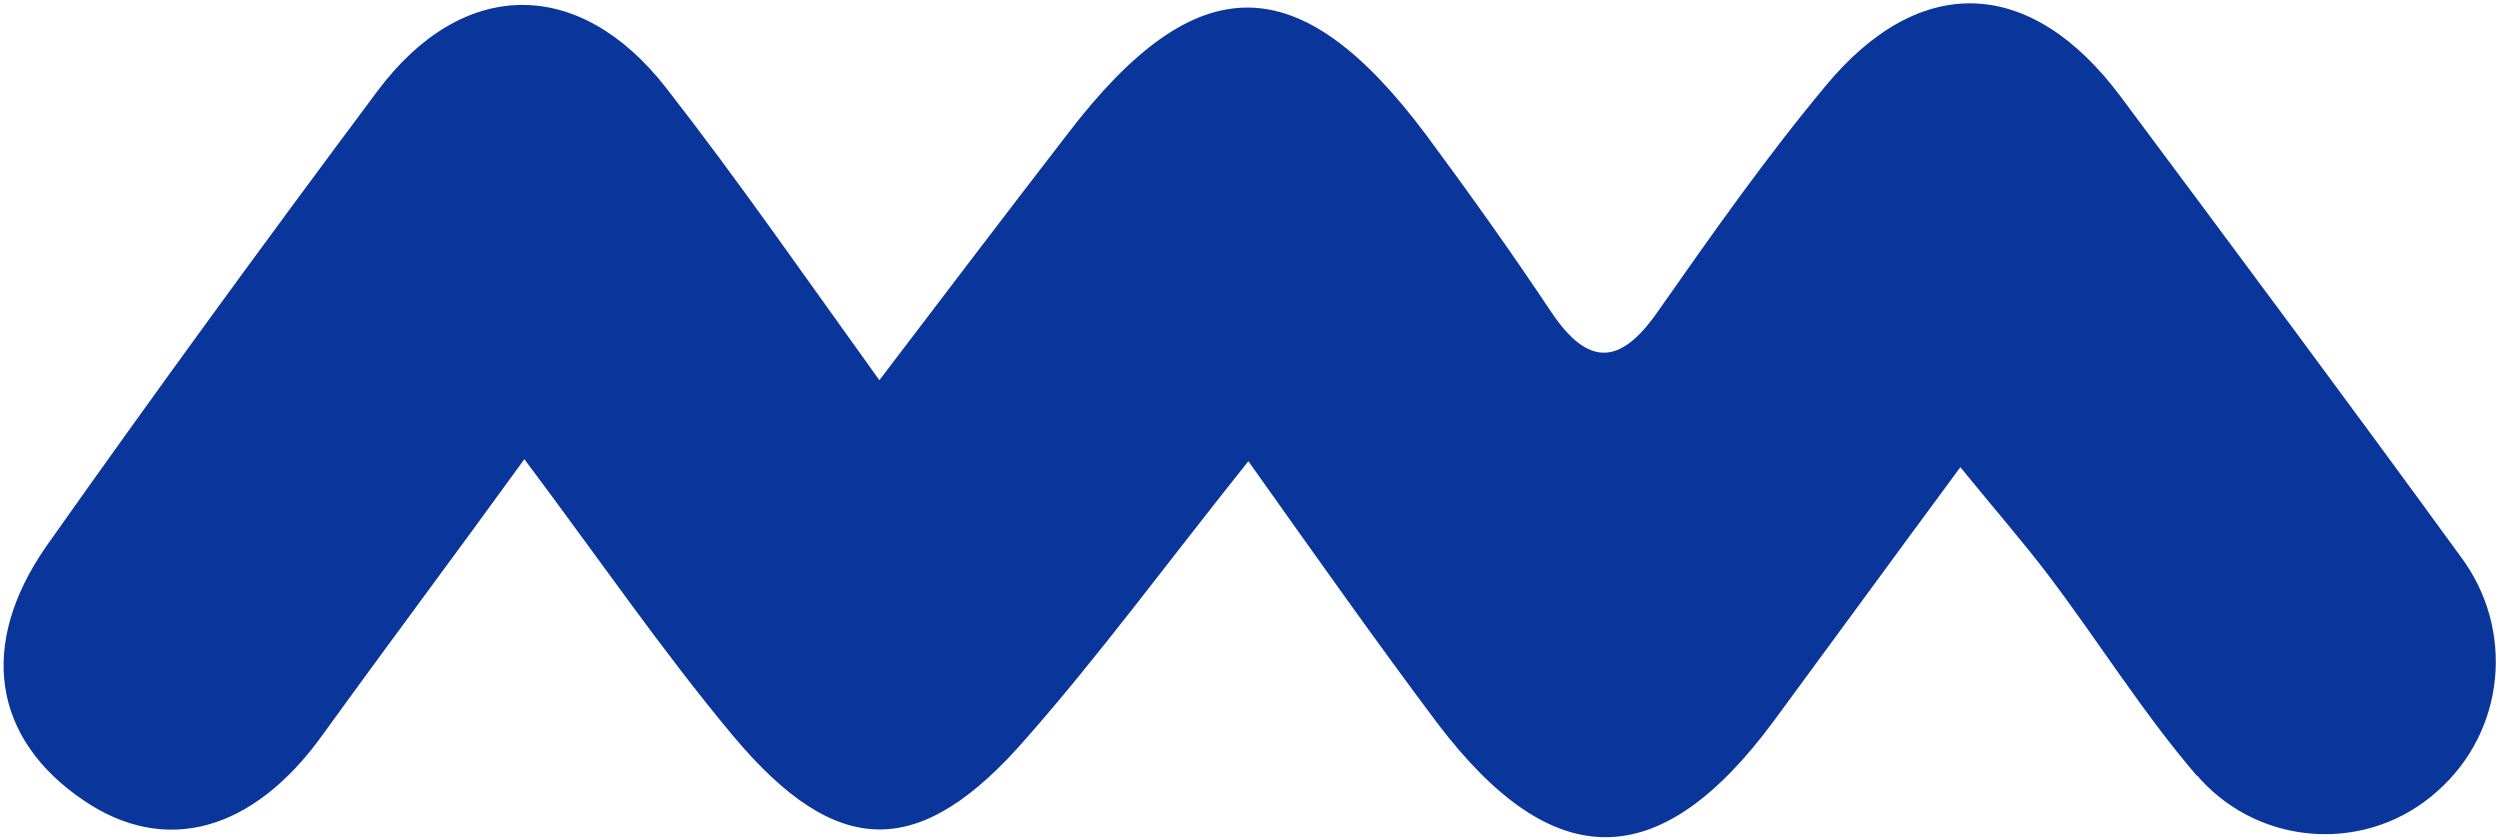 <?xml version="1.0" encoding="utf-8"?>
<!-- Generator: Adobe Illustrator 25.0.0, SVG Export Plug-In . SVG Version: 6.00 Build 0)  -->
<svg version="1.1" id="Layer_1" xmlns="http://www.w3.org/2000/svg" xmlns:xlink="http://www.w3.org/1999/xlink" x="0px" y="0px"
	 viewBox="0 0 250 84" style="enable-background:new 0 0 250 84;" xml:space="preserve">
<style type="text/css">
	.st0{fill:#0A369C;}
</style>
<g id="Group_8311" transform="translate(105.636 38.919)">
	<path id="Path_4495" class="st0" d="M19.2,7.2C10.9,17.6,4.3,26.6-3,34.9c-10.6,12.2-18.9,12.2-29.3-0.2C-39.4,26.2-45.7,17-53.2,7
		c-7.1,9.8-13.7,18.6-20.2,27.6c-6.9,9.6-15.7,12.1-23.9,6.5c-9-6.1-10.6-15.5-3.7-25.4c10.8-15.3,21.9-30.5,33.1-45.5
		c8.5-11.4,20.2-11.5,28.9-0.3c7.1,9.1,13.6,18.5,21.3,29.2c6.7-8.8,12.7-16.7,18.8-24.6C14-42.4,24.3-42.4,37-25.4
		c4.3,5.8,8.5,11.7,12.5,17.7c3.7,5.5,6.9,5.3,10.6,0c5.4-7.7,10.8-15.4,16.8-22.6c9.5-11.5,20.6-10.9,29.5,1
		c11.4,15.3,22.8,30.6,34,46c5.5,7.3,4.5,17.5-2.3,23.5c-6.9,6.2-17.5,5.6-23.7-1.2c-0.1-0.1-0.2-0.3-0.4-0.4
		c-5.4-6.3-9.8-13.4-14.8-20c-2.5-3.3-5.3-6.5-8.8-10.8C83.6,17,77.7,25.1,71.8,33.1c-11.4,15.5-22.1,15.6-33.7,0.3
		C32.1,25.4,26.3,17.2,19.2,7.2"/>
</g>
</svg>

